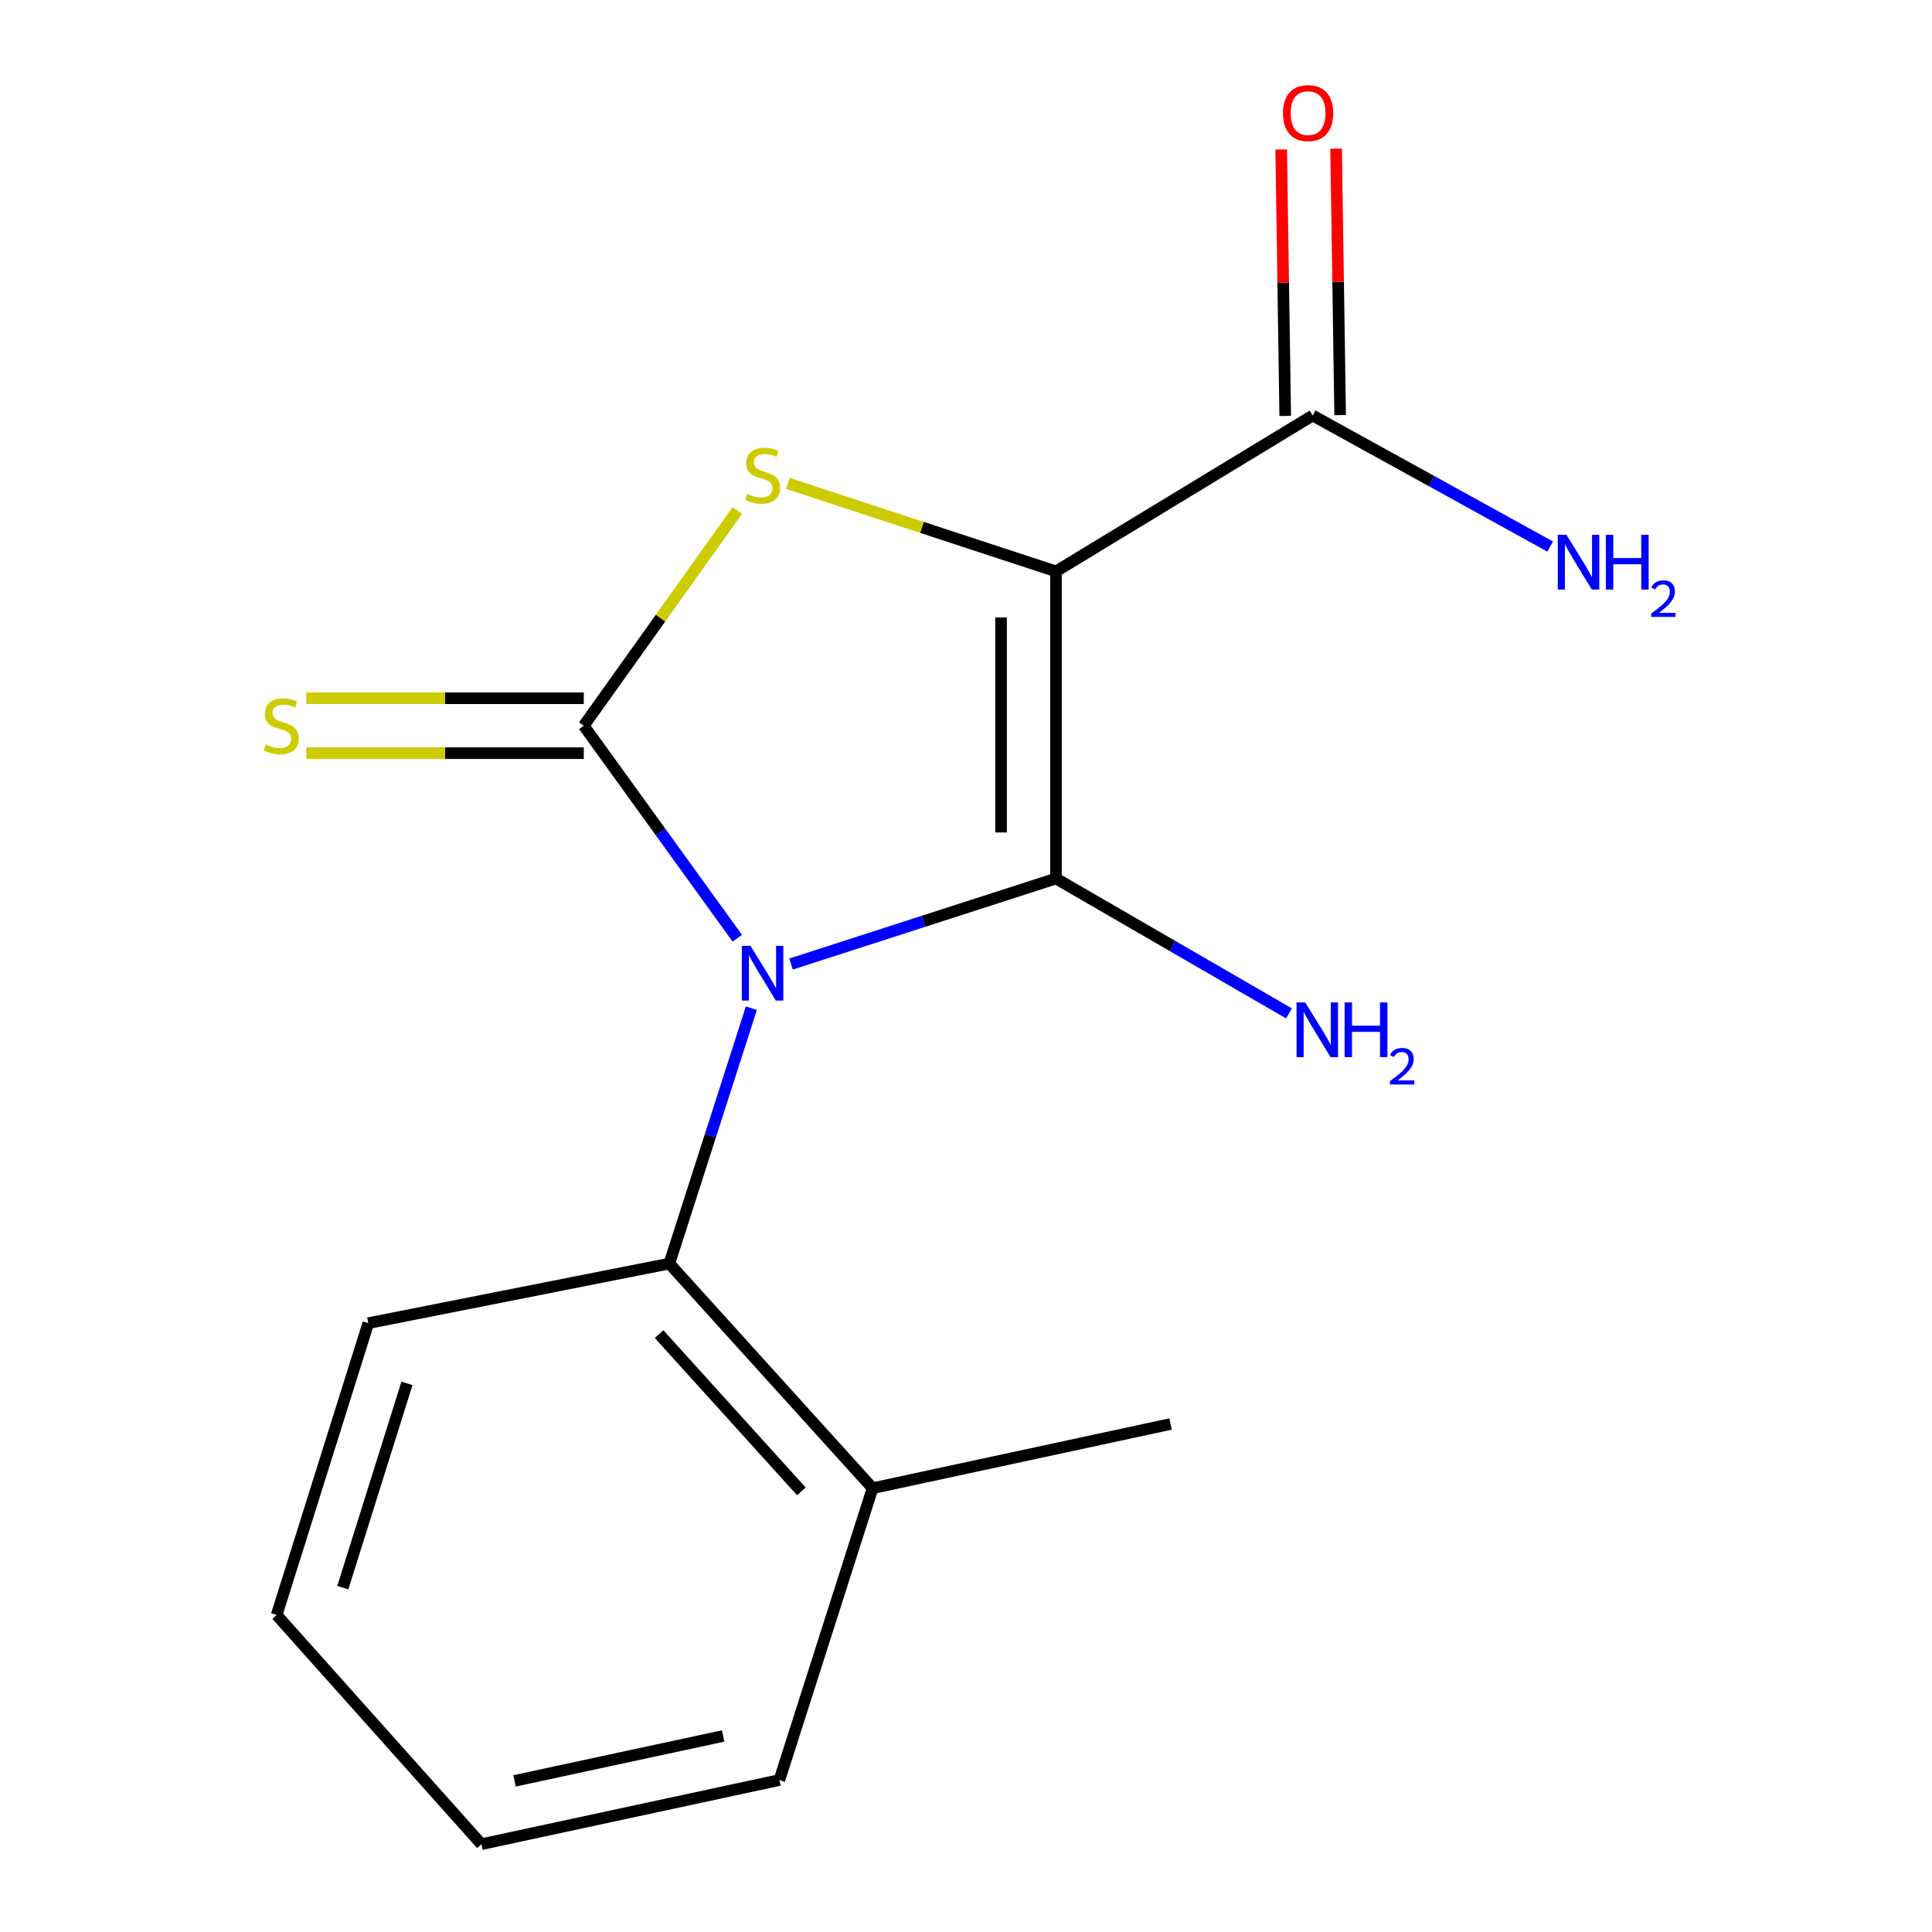 <?xml version='1.0' encoding='iso-8859-1'?>
<svg version='1.1' baseProfile='full'
              xmlns='http://www.w3.org/2000/svg'
                      xmlns:rdkit='http://www.rdkit.org/xml'
                      xmlns:xlink='http://www.w3.org/1999/xlink'
                  xml:space='preserve'
width='1000px' height='1000px' viewBox='0 0 1000 1000'>
<!-- END OF HEADER -->
<rect style='opacity:1.0;fill:#FFFFFF;stroke:none' width='1000' height='1000' x='0' y='0'> </rect>
<path class='bond-0' d='M 409.439,498.989 L 478.003,476.854' style='fill:none;fill-rule:evenodd;stroke:#0000FF;stroke-width:6px;stroke-linecap:butt;stroke-linejoin:miter;stroke-opacity:1' />
<path class='bond-0' d='M 478.003,476.854 L 546.567,454.72' style='fill:none;fill-rule:evenodd;stroke:#000000;stroke-width:6px;stroke-linecap:butt;stroke-linejoin:miter;stroke-opacity:1' />
<path class='bond-2' d='M 381.626,485.633 L 341.892,430.629' style='fill:none;fill-rule:evenodd;stroke:#0000FF;stroke-width:6px;stroke-linecap:butt;stroke-linejoin:miter;stroke-opacity:1' />
<path class='bond-2' d='M 341.892,430.629 L 302.158,375.625' style='fill:none;fill-rule:evenodd;stroke:#000000;stroke-width:6px;stroke-linecap:butt;stroke-linejoin:miter;stroke-opacity:1' />
<path class='bond-4' d='M 388.895,521.85 L 367.669,587.936' style='fill:none;fill-rule:evenodd;stroke:#0000FF;stroke-width:6px;stroke-linecap:butt;stroke-linejoin:miter;stroke-opacity:1' />
<path class='bond-4' d='M 367.669,587.936 L 346.444,654.022' style='fill:none;fill-rule:evenodd;stroke:#000000;stroke-width:6px;stroke-linecap:butt;stroke-linejoin:miter;stroke-opacity:1' />
<path class='bond-1' d='M 546.567,454.72 L 546.567,295.74' style='fill:none;fill-rule:evenodd;stroke:#000000;stroke-width:6px;stroke-linecap:butt;stroke-linejoin:miter;stroke-opacity:1' />
<path class='bond-1' d='M 518.138,430.873 L 518.138,319.587' style='fill:none;fill-rule:evenodd;stroke:#000000;stroke-width:6px;stroke-linecap:butt;stroke-linejoin:miter;stroke-opacity:1' />
<path class='bond-7' d='M 546.567,454.72 L 606.872,489.626' style='fill:none;fill-rule:evenodd;stroke:#000000;stroke-width:6px;stroke-linecap:butt;stroke-linejoin:miter;stroke-opacity:1' />
<path class='bond-7' d='M 606.872,489.626 L 667.178,524.532' style='fill:none;fill-rule:evenodd;stroke:#0000FF;stroke-width:6px;stroke-linecap:butt;stroke-linejoin:miter;stroke-opacity:1' />
<path class='bond-5' d='M 546.567,295.74 L 679.44,215.065' style='fill:none;fill-rule:evenodd;stroke:#000000;stroke-width:6px;stroke-linecap:butt;stroke-linejoin:miter;stroke-opacity:1' />
<path class='bond-16' d='M 546.567,295.74 L 477.176,272.971' style='fill:none;fill-rule:evenodd;stroke:#000000;stroke-width:6px;stroke-linecap:butt;stroke-linejoin:miter;stroke-opacity:1' />
<path class='bond-16' d='M 477.176,272.971 L 407.785,250.201' style='fill:none;fill-rule:evenodd;stroke:#CCCC00;stroke-width:6px;stroke-linecap:butt;stroke-linejoin:miter;stroke-opacity:1' />
<path class='bond-3' d='M 302.158,375.625 L 341.902,319.922' style='fill:none;fill-rule:evenodd;stroke:#000000;stroke-width:6px;stroke-linecap:butt;stroke-linejoin:miter;stroke-opacity:1' />
<path class='bond-3' d='M 341.902,319.922 L 381.646,264.22' style='fill:none;fill-rule:evenodd;stroke:#CCCC00;stroke-width:6px;stroke-linecap:butt;stroke-linejoin:miter;stroke-opacity:1' />
<path class='bond-6' d='M 302.158,361.41 L 230.358,361.41' style='fill:none;fill-rule:evenodd;stroke:#000000;stroke-width:6px;stroke-linecap:butt;stroke-linejoin:miter;stroke-opacity:1' />
<path class='bond-6' d='M 230.358,361.41 L 158.558,361.41' style='fill:none;fill-rule:evenodd;stroke:#CCCC00;stroke-width:6px;stroke-linecap:butt;stroke-linejoin:miter;stroke-opacity:1' />
<path class='bond-6' d='M 302.158,389.839 L 230.358,389.839' style='fill:none;fill-rule:evenodd;stroke:#000000;stroke-width:6px;stroke-linecap:butt;stroke-linejoin:miter;stroke-opacity:1' />
<path class='bond-6' d='M 230.358,389.839 L 158.558,389.839' style='fill:none;fill-rule:evenodd;stroke:#CCCC00;stroke-width:6px;stroke-linecap:butt;stroke-linejoin:miter;stroke-opacity:1' />
<path class='bond-9' d='M 346.444,654.022 L 451.646,770.295' style='fill:none;fill-rule:evenodd;stroke:#000000;stroke-width:6px;stroke-linecap:butt;stroke-linejoin:miter;stroke-opacity:1' />
<path class='bond-9' d='M 341.144,690.536 L 414.785,771.928' style='fill:none;fill-rule:evenodd;stroke:#000000;stroke-width:6px;stroke-linecap:butt;stroke-linejoin:miter;stroke-opacity:1' />
<path class='bond-11' d='M 346.444,654.022 L 190.639,684.867' style='fill:none;fill-rule:evenodd;stroke:#000000;stroke-width:6px;stroke-linecap:butt;stroke-linejoin:miter;stroke-opacity:1' />
<path class='bond-8' d='M 693.653,214.85 L 692.609,145.89' style='fill:none;fill-rule:evenodd;stroke:#000000;stroke-width:6px;stroke-linecap:butt;stroke-linejoin:miter;stroke-opacity:1' />
<path class='bond-8' d='M 692.609,145.89 L 691.566,76.93' style='fill:none;fill-rule:evenodd;stroke:#FF0000;stroke-width:6px;stroke-linecap:butt;stroke-linejoin:miter;stroke-opacity:1' />
<path class='bond-8' d='M 665.227,215.28 L 664.184,146.32' style='fill:none;fill-rule:evenodd;stroke:#000000;stroke-width:6px;stroke-linecap:butt;stroke-linejoin:miter;stroke-opacity:1' />
<path class='bond-8' d='M 664.184,146.32 L 663.141,77.36' style='fill:none;fill-rule:evenodd;stroke:#FF0000;stroke-width:6px;stroke-linecap:butt;stroke-linejoin:miter;stroke-opacity:1' />
<path class='bond-10' d='M 679.44,215.065 L 740.911,248.979' style='fill:none;fill-rule:evenodd;stroke:#000000;stroke-width:6px;stroke-linecap:butt;stroke-linejoin:miter;stroke-opacity:1' />
<path class='bond-10' d='M 740.911,248.979 L 802.382,282.893' style='fill:none;fill-rule:evenodd;stroke:#0000FF;stroke-width:6px;stroke-linecap:butt;stroke-linejoin:miter;stroke-opacity:1' />
<path class='bond-12' d='M 451.646,770.295 L 605.888,737.065' style='fill:none;fill-rule:evenodd;stroke:#000000;stroke-width:6px;stroke-linecap:butt;stroke-linejoin:miter;stroke-opacity:1' />
<path class='bond-13' d='M 451.646,770.295 L 403.412,921.347' style='fill:none;fill-rule:evenodd;stroke:#000000;stroke-width:6px;stroke-linecap:butt;stroke-linejoin:miter;stroke-opacity:1' />
<path class='bond-14' d='M 190.639,684.867 L 143.194,835.918' style='fill:none;fill-rule:evenodd;stroke:#000000;stroke-width:6px;stroke-linecap:butt;stroke-linejoin:miter;stroke-opacity:1' />
<path class='bond-14' d='M 210.644,716.044 L 177.433,821.78' style='fill:none;fill-rule:evenodd;stroke:#000000;stroke-width:6px;stroke-linecap:butt;stroke-linejoin:miter;stroke-opacity:1' />
<path class='bond-17' d='M 403.412,921.347 L 249.17,954.545' style='fill:none;fill-rule:evenodd;stroke:#000000;stroke-width:6px;stroke-linecap:butt;stroke-linejoin:miter;stroke-opacity:1' />
<path class='bond-17' d='M 374.294,898.534 L 266.325,921.773' style='fill:none;fill-rule:evenodd;stroke:#000000;stroke-width:6px;stroke-linecap:butt;stroke-linejoin:miter;stroke-opacity:1' />
<path class='bond-15' d='M 143.194,835.918 L 249.17,954.545' style='fill:none;fill-rule:evenodd;stroke:#000000;stroke-width:6px;stroke-linecap:butt;stroke-linejoin:miter;stroke-opacity:1' />
<path  class='atom-0' d='M 388.45 489.584
L 397.73 504.584
Q 398.65 506.064, 400.13 508.744
Q 401.61 511.424, 401.69 511.584
L 401.69 489.584
L 405.45 489.584
L 405.45 517.904
L 401.57 517.904
L 391.61 501.504
Q 390.45 499.584, 389.21 497.384
Q 388.01 495.184, 387.65 494.504
L 387.65 517.904
L 383.97 517.904
L 383.97 489.584
L 388.45 489.584
' fill='#0000FF'/>
<path  class='atom-4' d='M 386.71 255.631
Q 387.03 255.751, 388.35 256.311
Q 389.67 256.871, 391.11 257.231
Q 392.59 257.551, 394.03 257.551
Q 396.71 257.551, 398.27 256.271
Q 399.83 254.951, 399.83 252.671
Q 399.83 251.111, 399.03 250.151
Q 398.27 249.191, 397.07 248.671
Q 395.87 248.151, 393.87 247.551
Q 391.35 246.791, 389.83 246.071
Q 388.35 245.351, 387.27 243.831
Q 386.23 242.311, 386.23 239.751
Q 386.23 236.191, 388.63 233.991
Q 391.07 231.791, 395.87 231.791
Q 399.15 231.791, 402.87 233.351
L 401.95 236.431
Q 398.55 235.031, 395.99 235.031
Q 393.23 235.031, 391.71 236.191
Q 390.19 237.311, 390.23 239.271
Q 390.23 240.791, 390.99 241.711
Q 391.79 242.631, 392.91 243.151
Q 394.07 243.671, 395.99 244.271
Q 398.55 245.071, 400.07 245.871
Q 401.59 246.671, 402.67 248.311
Q 403.79 249.911, 403.79 252.671
Q 403.79 256.591, 401.15 258.711
Q 398.55 260.791, 394.19 260.791
Q 391.67 260.791, 389.75 260.231
Q 387.87 259.711, 385.63 258.791
L 386.71 255.631
' fill='#CCCC00'/>
<path  class='atom-7' d='M 137.563 385.345
Q 137.883 385.465, 139.203 386.025
Q 140.523 386.585, 141.963 386.945
Q 143.443 387.265, 144.883 387.265
Q 147.563 387.265, 149.123 385.985
Q 150.683 384.665, 150.683 382.385
Q 150.683 380.825, 149.883 379.865
Q 149.123 378.905, 147.923 378.385
Q 146.723 377.865, 144.723 377.265
Q 142.203 376.505, 140.683 375.785
Q 139.203 375.065, 138.123 373.545
Q 137.083 372.025, 137.083 369.465
Q 137.083 365.905, 139.483 363.705
Q 141.923 361.505, 146.723 361.505
Q 150.003 361.505, 153.723 363.065
L 152.803 366.145
Q 149.403 364.745, 146.843 364.745
Q 144.083 364.745, 142.563 365.905
Q 141.043 367.025, 141.083 368.985
Q 141.083 370.505, 141.843 371.425
Q 142.643 372.345, 143.763 372.865
Q 144.923 373.385, 146.843 373.985
Q 149.403 374.785, 150.923 375.585
Q 152.443 376.385, 153.523 378.025
Q 154.643 379.625, 154.643 382.385
Q 154.643 386.305, 152.003 388.425
Q 149.403 390.505, 145.043 390.505
Q 142.523 390.505, 140.603 389.945
Q 138.723 389.425, 136.483 388.505
L 137.563 385.345
' fill='#CCCC00'/>
<path  class='atom-8' d='M 675.565 518.85
L 684.845 533.85
Q 685.765 535.33, 687.245 538.01
Q 688.725 540.69, 688.805 540.85
L 688.805 518.85
L 692.565 518.85
L 692.565 547.17
L 688.685 547.17
L 678.725 530.77
Q 677.565 528.85, 676.325 526.65
Q 675.125 524.45, 674.765 523.77
L 674.765 547.17
L 671.085 547.17
L 671.085 518.85
L 675.565 518.85
' fill='#0000FF'/>
<path  class='atom-8' d='M 695.965 518.85
L 699.805 518.85
L 699.805 530.89
L 714.285 530.89
L 714.285 518.85
L 718.125 518.85
L 718.125 547.17
L 714.285 547.17
L 714.285 534.09
L 699.805 534.09
L 699.805 547.17
L 695.965 547.17
L 695.965 518.85
' fill='#0000FF'/>
<path  class='atom-8' d='M 719.498 546.176
Q 720.184 544.407, 721.821 543.431
Q 723.458 542.427, 725.728 542.427
Q 728.553 542.427, 730.137 543.959
Q 731.721 545.49, 731.721 548.209
Q 731.721 550.981, 729.662 553.568
Q 727.629 556.155, 723.405 559.218
L 732.038 559.218
L 732.038 561.33
L 719.445 561.33
L 719.445 559.561
Q 722.93 557.079, 724.989 555.231
Q 727.074 553.383, 728.078 551.72
Q 729.081 550.057, 729.081 548.341
Q 729.081 546.546, 728.183 545.543
Q 727.286 544.539, 725.728 544.539
Q 724.223 544.539, 723.22 545.147
Q 722.217 545.754, 721.504 547.1
L 719.498 546.176
' fill='#0000FF'/>
<path  class='atom-9' d='M 664.071 58.55
Q 664.071 51.75, 667.431 47.95
Q 670.791 44.15, 677.071 44.15
Q 683.351 44.15, 686.711 47.95
Q 690.071 51.75, 690.071 58.55
Q 690.071 65.43, 686.671 69.35
Q 683.271 73.23, 677.071 73.23
Q 670.831 73.23, 667.431 69.35
Q 664.071 65.47, 664.071 58.55
M 677.071 70.03
Q 681.391 70.03, 683.711 67.15
Q 686.071 64.23, 686.071 58.55
Q 686.071 52.99, 683.711 50.19
Q 681.391 47.35, 677.071 47.35
Q 672.751 47.35, 670.391 50.15
Q 668.071 52.95, 668.071 58.55
Q 668.071 64.27, 670.391 67.15
Q 672.751 70.03, 677.071 70.03
' fill='#FF0000'/>
<path  class='atom-11' d='M 810.791 276.826
L 820.071 291.826
Q 820.991 293.306, 822.471 295.986
Q 823.951 298.666, 824.031 298.826
L 824.031 276.826
L 827.791 276.826
L 827.791 305.146
L 823.911 305.146
L 813.951 288.746
Q 812.791 286.826, 811.551 284.626
Q 810.351 282.426, 809.991 281.746
L 809.991 305.146
L 806.311 305.146
L 806.311 276.826
L 810.791 276.826
' fill='#0000FF'/>
<path  class='atom-11' d='M 831.191 276.826
L 835.031 276.826
L 835.031 288.866
L 849.511 288.866
L 849.511 276.826
L 853.351 276.826
L 853.351 305.146
L 849.511 305.146
L 849.511 292.066
L 835.031 292.066
L 835.031 305.146
L 831.191 305.146
L 831.191 276.826
' fill='#0000FF'/>
<path  class='atom-11' d='M 854.724 304.152
Q 855.41 302.384, 857.047 301.407
Q 858.684 300.404, 860.954 300.404
Q 863.779 300.404, 865.363 301.935
Q 866.947 303.466, 866.947 306.185
Q 866.947 308.957, 864.888 311.544
Q 862.855 314.132, 858.631 317.194
L 867.264 317.194
L 867.264 319.306
L 854.671 319.306
L 854.671 317.537
Q 858.156 315.056, 860.215 313.208
Q 862.301 311.36, 863.304 309.696
Q 864.307 308.033, 864.307 306.317
Q 864.307 304.522, 863.409 303.519
Q 862.512 302.516, 860.954 302.516
Q 859.449 302.516, 858.446 303.123
Q 857.443 303.73, 856.73 305.076
L 854.724 304.152
' fill='#0000FF'/>
</svg>
